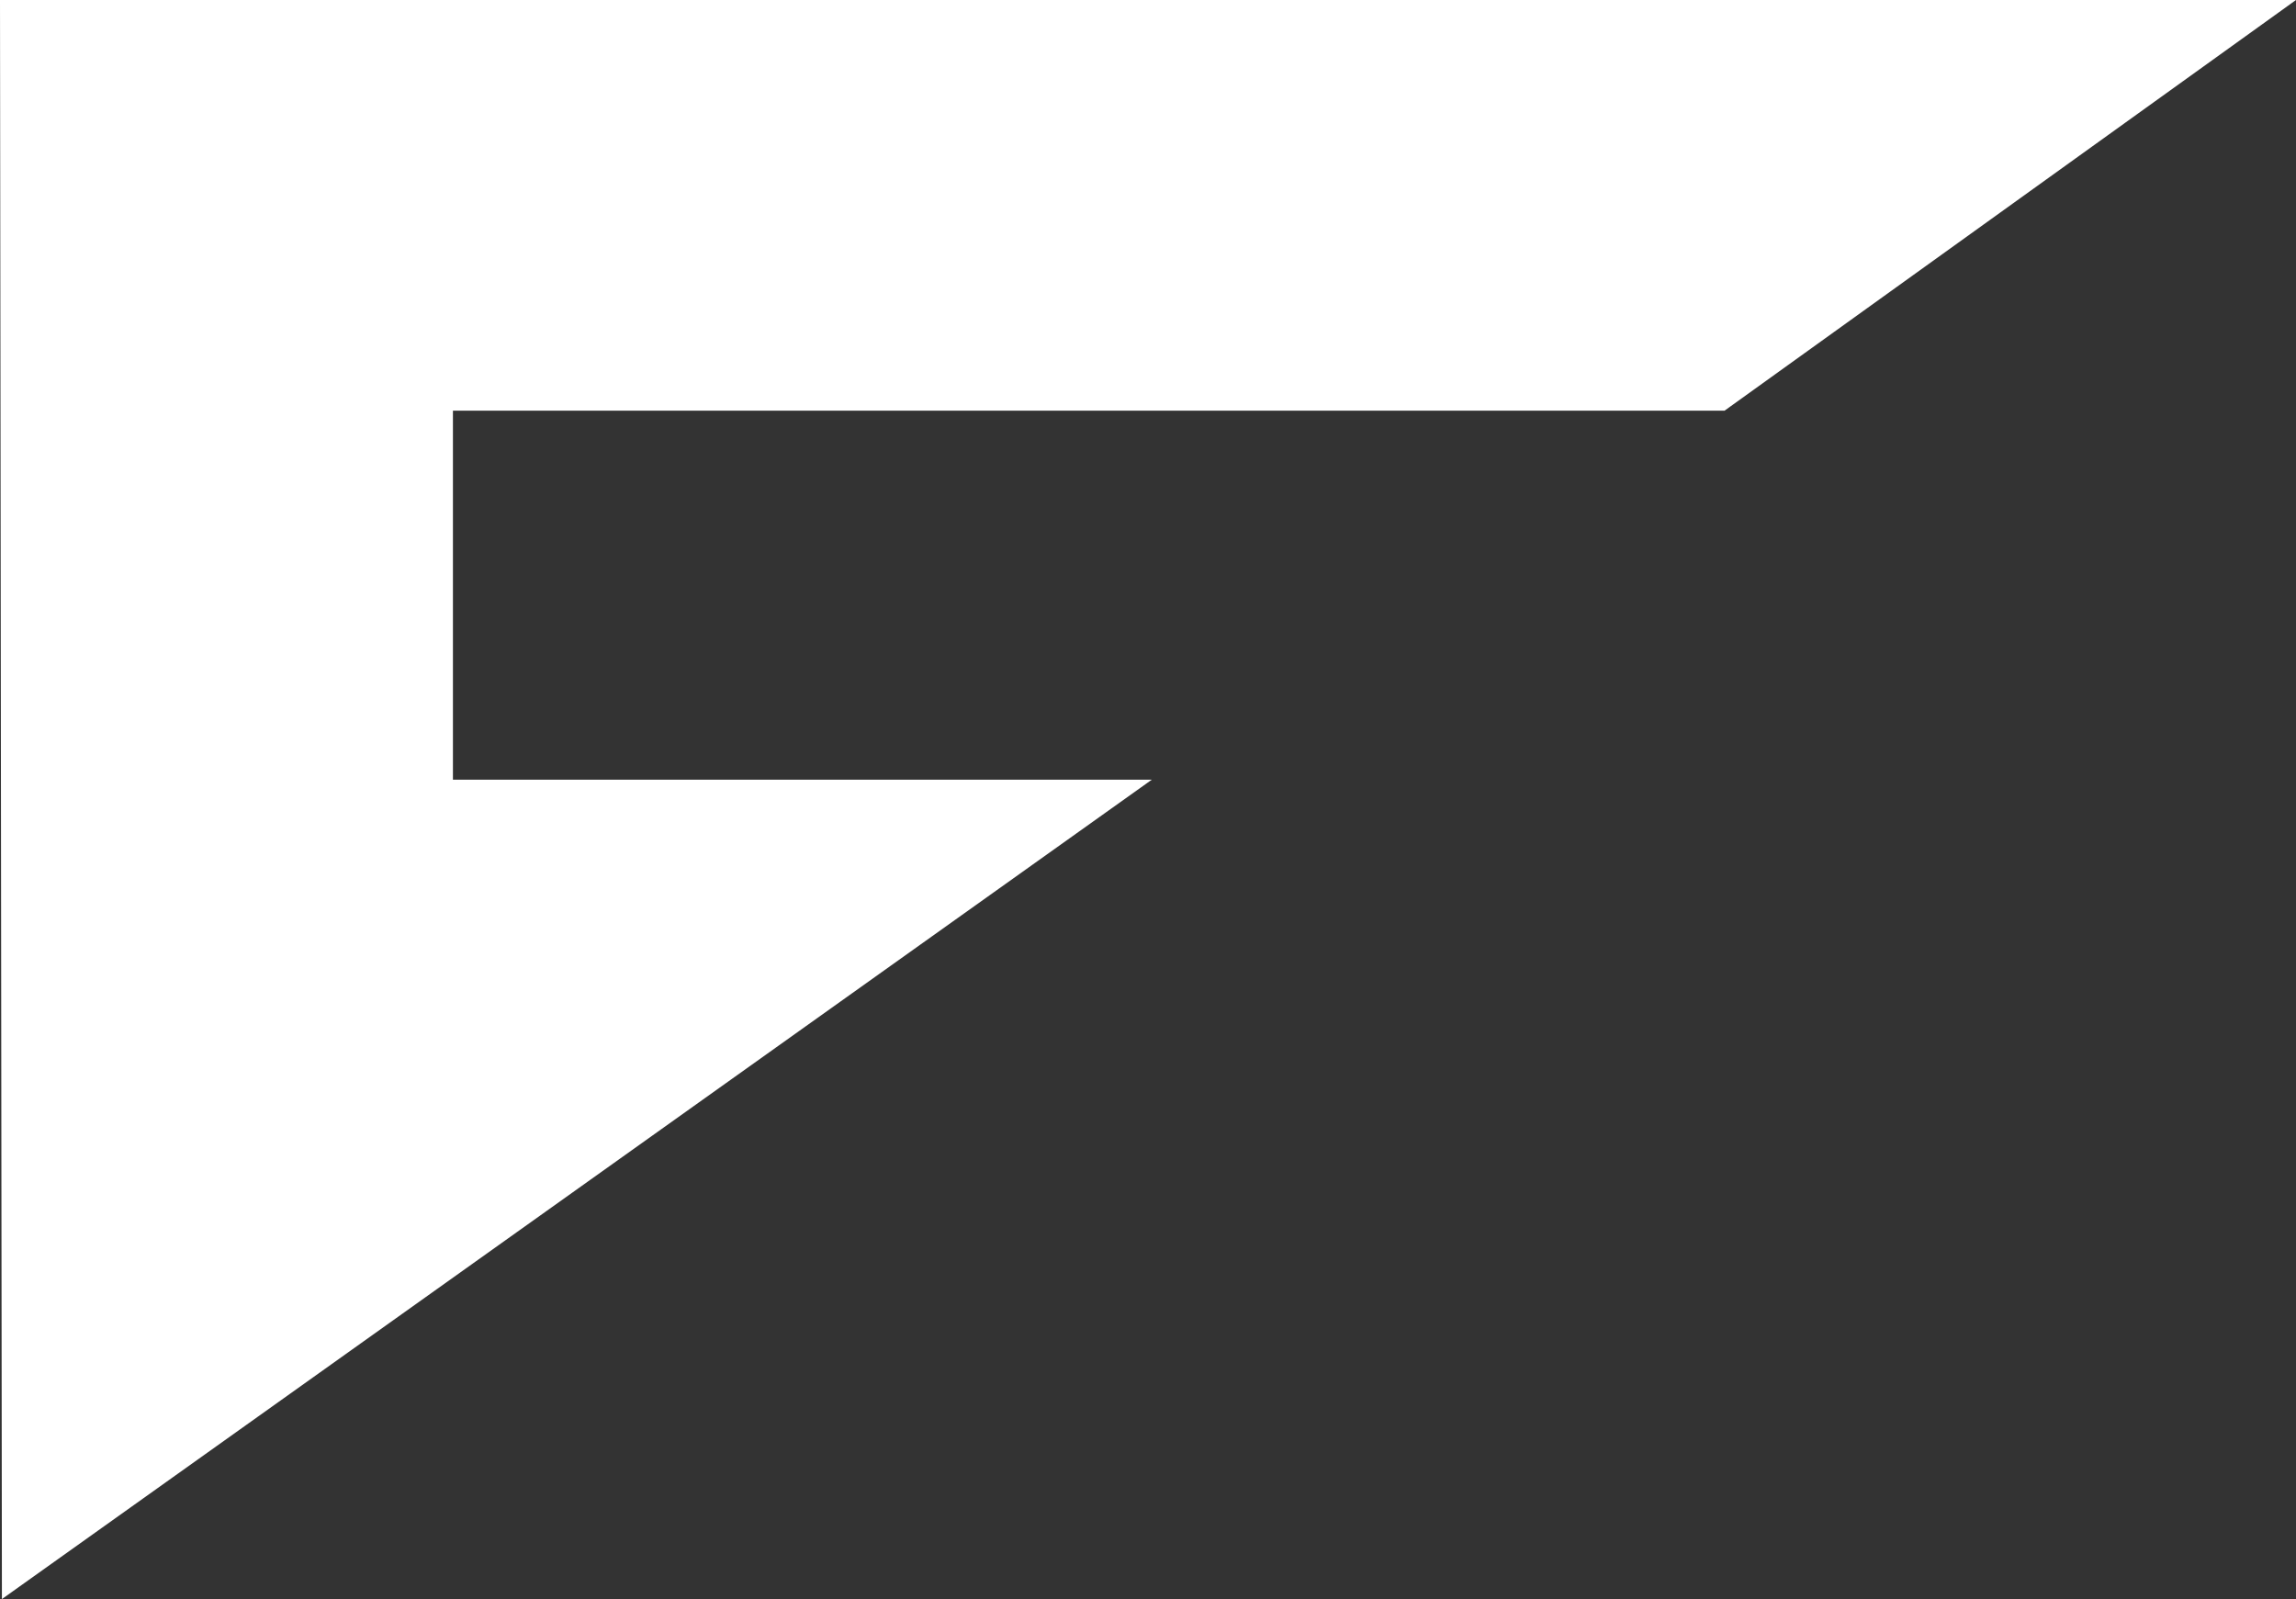 <svg xmlns="http://www.w3.org/2000/svg" width="440.821" height="307" viewBox="0 0 440.821 307">
  <rect x="0" y="0" width="440.821" height="307" fill="#333333" stroke="none"/>
  <path id="パス_75" data-name="パス 75" d="M2049.953,1027.969l.368,307,220.78-157.313H2136.913v-70.846h244.148l109.713-78.841Z" transform="translate(-2049.953 -1027.969)" fill="#fff"/>
</svg>
